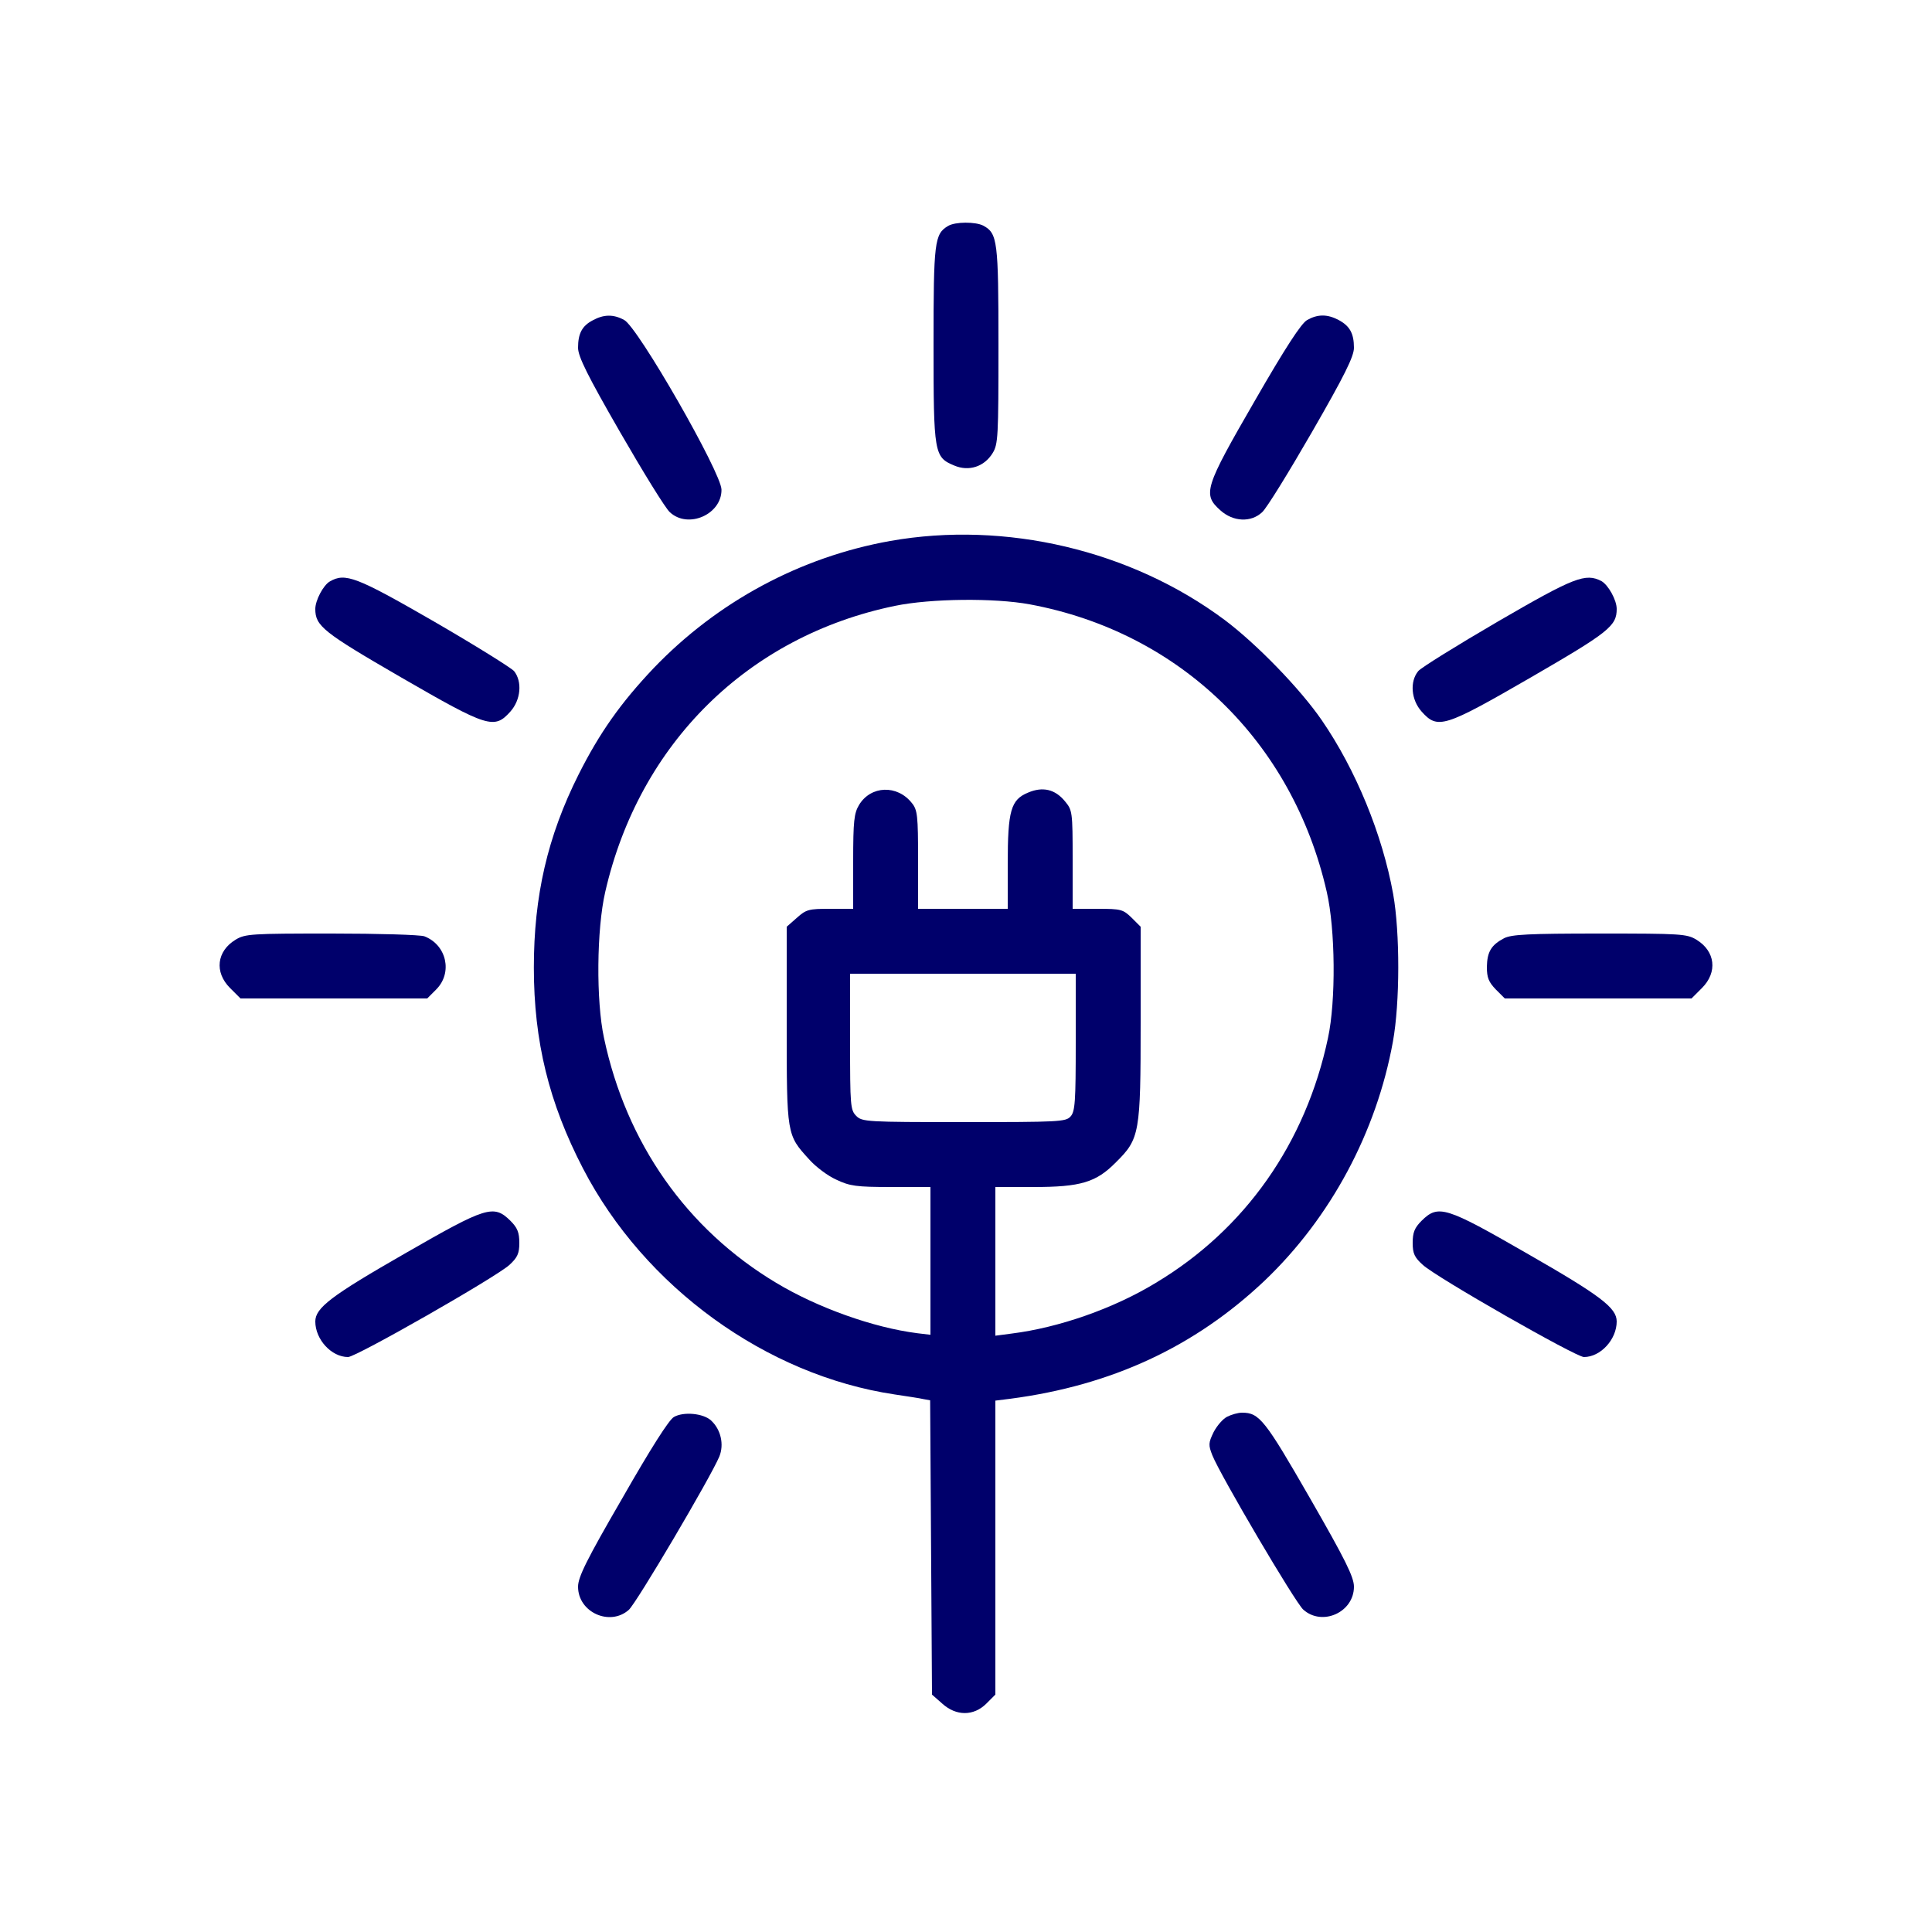 <?xml version="1.0" encoding="UTF-8" standalone="no"?>
<svg xmlns="http://www.w3.org/2000/svg" xmlns:cc="http://creativecommons.org/ns#" xmlns:dc="http://purl.org/dc/elements/1.1/" xmlns:inkscape="http://www.inkscape.org/namespaces/inkscape" xmlns:rdf="http://www.w3.org/1999/02/22-rdf-syntax-ns#" xmlns:sodipodi="http://sodipodi.sourceforge.net/DTD/sodipodi-0.dtd" xmlns:svg="http://www.w3.org/2000/svg" height="625" id="svg28" inkscape:version="0.92.4 (5da689c313, 2019-01-14)" preserveAspectRatio="xMidYMid meet" sodipodi:docname="innovation-for-sustainability.svg" version="1.0" viewBox="0 0 625 625" width="625">
  <defs id="defs32"/>
  <sodipodi:namedview bordercolor="#666666" borderopacity="1" gridtolerance="10" guidetolerance="10" id="namedview30" inkscape:current-layer="svg28" inkscape:cx="-22.951977" inkscape:cy="416.66667" inkscape:pageopacity="0" inkscape:pageshadow="2" inkscape:window-height="1017" inkscape:window-maximized="1" inkscape:window-width="1920" inkscape:window-x="-8" inkscape:window-y="409" inkscape:zoom="0.2832" objecttolerance="10" pagecolor="#ffffff" showgrid="false"/>
  <g id="g26" style="fill:#00006b;stroke:none;fill-opacity:1" transform="matrix(0.1,0,0,-0.1,0,625)">
    <path d="m 3067,5519 c -44,-26 -47,-51 -47,-384 0,-353 2,-364 67,-391 47,-20 97,-4 124,40 18,29 19,53 19,349 0,338 -3,362 -49,387 -25,13 -91,13 -114,-1 z" id="path2" inkscape:connector-curvature="0" style="fill:#00006b;fill-opacity:1"/>
    <path d="m 1918,5214 c -35,-18 -48,-43 -48,-89 0,-28 30,-89 136,-273 75,-130 147,-247 161,-259 59,-55 168,-7 167,73 0,54 -271,527 -315,549 -35,19 -66,18 -101,-1 z" id="path4" inkscape:connector-curvature="0" style="fill:#00006b;fill-opacity:1"/>
    <path d="m 4229,5215 c -19,-10 -71,-90 -170,-262 -163,-282 -169,-302 -111,-354 41,-37 99,-40 135,-6 14,12 86,129 161,259 106,184 136,245 136,273 0,47 -14,71 -50,90 -36,19 -67,19 -101,0 z" id="path6" inkscape:connector-curvature="0" style="fill:#00006b;fill-opacity:1"/>
    <path d="m 2880,4500 c -291,-52 -559,-196 -766,-412 -106,-112 -174,-208 -242,-343 -101,-201 -145,-394 -145,-625 0,-239 49,-438 159,-650 199,-384 593,-669 1008,-731 39,-6 81,-12 93,-15 l 22,-4 3,-476 3,-476 33,-29 c 45,-41 102,-41 143,0 l 29,29 v 476 475 l 48,6 c 328,43 597,168 823,382 214,204 362,481 415,773 23,126 23,353 1,477 -35,194 -121,403 -231,563 -70,102 -212,248 -315,325 -302,225 -708,321 -1081,255 z m 451,-205 c 485,-90 850,-443 961,-930 28,-121 30,-353 4,-473 -72,-340 -268,-619 -557,-792 -136,-83 -314,-145 -466,-164 l -53,-7 v 241 240 h 123 c 153,0 203,15 267,80 77,76 80,94 80,453 v 309 l -29,29 c -28,27 -34,29 -110,29 h -81 v 159 c 0,156 -1,160 -25,189 -32,39 -72,48 -119,28 -56,-23 -66,-58 -66,-231 v -145 h -145 -145 v 159 c 0,142 -2,161 -20,183 -47,60 -133,57 -171,-6 -16,-27 -19,-51 -19,-183 v -153 h -75 c -68,0 -77,-2 -107,-29 l -33,-29 v -319 c 0,-355 0,-354 72,-433 21,-24 61,-54 88,-66 44,-21 65,-24 178,-24 h 127 v -239 -239 l -42,5 c -143,18 -324,83 -457,163 -289,173 -485,452 -557,792 -26,120 -24,352 4,473 110,480 462,827 937,925 116,24 322,26 436,5 z m 149,-1417 c 0,-192 -2,-224 -17,-240 -15,-17 -39,-18 -345,-18 -315,0 -329,1 -348,20 -19,19 -20,33 -20,240 v 220 h 365 365 z" id="path8" inkscape:connector-curvature="0" style="fill:#00006b;fill-opacity:1"/>
    <path d="m 1067,4369 c -21,-12 -47,-61 -47,-89 0,-55 25,-75 277,-221 282,-163 302,-169 354,-111 34,38 39,97 12,131 -10,11 -127,84 -260,161 -250,144 -286,158 -336,129 z" id="path10" inkscape:connector-curvature="0" style="fill:#00006b;fill-opacity:1"/>
    <path d="m 4845,4239 c -132,-77 -248,-149 -257,-160 -28,-34 -23,-93 11,-131 52,-58 72,-52 354,111 252,146 277,166 277,221 0,29 -27,77 -49,90 -52,27 -88,13 -336,-131 z" id="path12" inkscape:connector-curvature="0" style="fill:#00006b;fill-opacity:1"/>
    <path d="m 762,3210 c -61,-37 -69,-105 -18,-156 l 34,-34 h 302 302 l 29,29 c 54,54 34,144 -38,172 -13,5 -149,9 -301,9 -259,0 -279,-1 -310,-20 z" id="path14" inkscape:connector-curvature="0" style="fill:#00006b;fill-opacity:1"/>
    <path d="m 4866,3215 c -42,-22 -55,-44 -56,-93 0,-35 6,-49 29,-73 l 29,-29 h 302 302 l 34,34 c 51,51 43,119 -18,156 -31,19 -51,20 -313,20 -231,0 -285,-3 -309,-15 z" id="path16" inkscape:connector-curvature="0" style="fill:#00006b;fill-opacity:1"/>
    <path d="m 1310,2195 c -239,-137 -290,-176 -290,-220 0,-58 52,-115 106,-115 26,0 478,258 522,298 26,24 32,37 32,71 0,34 -6,49 -29,72 -54,53 -77,46 -341,-106 z" id="path18" inkscape:connector-curvature="0" style="fill:#00006b;fill-opacity:1"/>
    <path d="m 4599,2301 c -23,-23 -29,-38 -29,-72 0,-34 6,-47 33,-71 43,-40 495,-298 521,-298 54,0 106,57 106,115 0,44 -51,83 -290,220 -264,152 -287,159 -341,106 z" id="path20" inkscape:connector-curvature="0" style="fill:#00006b;fill-opacity:1"/>
    <path d="m 2180,1666 c -16,-9 -75,-102 -167,-263 -116,-200 -143,-255 -143,-286 0,-83 103,-129 164,-75 25,22 265,429 293,496 16,39 5,88 -27,117 -25,23 -89,29 -120,11 z" id="path22" inkscape:connector-curvature="0" style="fill:#00006b;fill-opacity:1"/>
    <path d="m 3970,1667 c -14,-7 -33,-29 -44,-50 -17,-35 -17,-42 -4,-75 26,-65 268,-476 294,-499 61,-55 164,-9 164,74 0,31 -27,86 -142,286 -146,254 -164,277 -220,277 -13,0 -34,-6 -48,-13 z" id="path24" inkscape:connector-curvature="0" style="fill:#00006b;fill-opacity:1"/>
  </g>
</svg>

